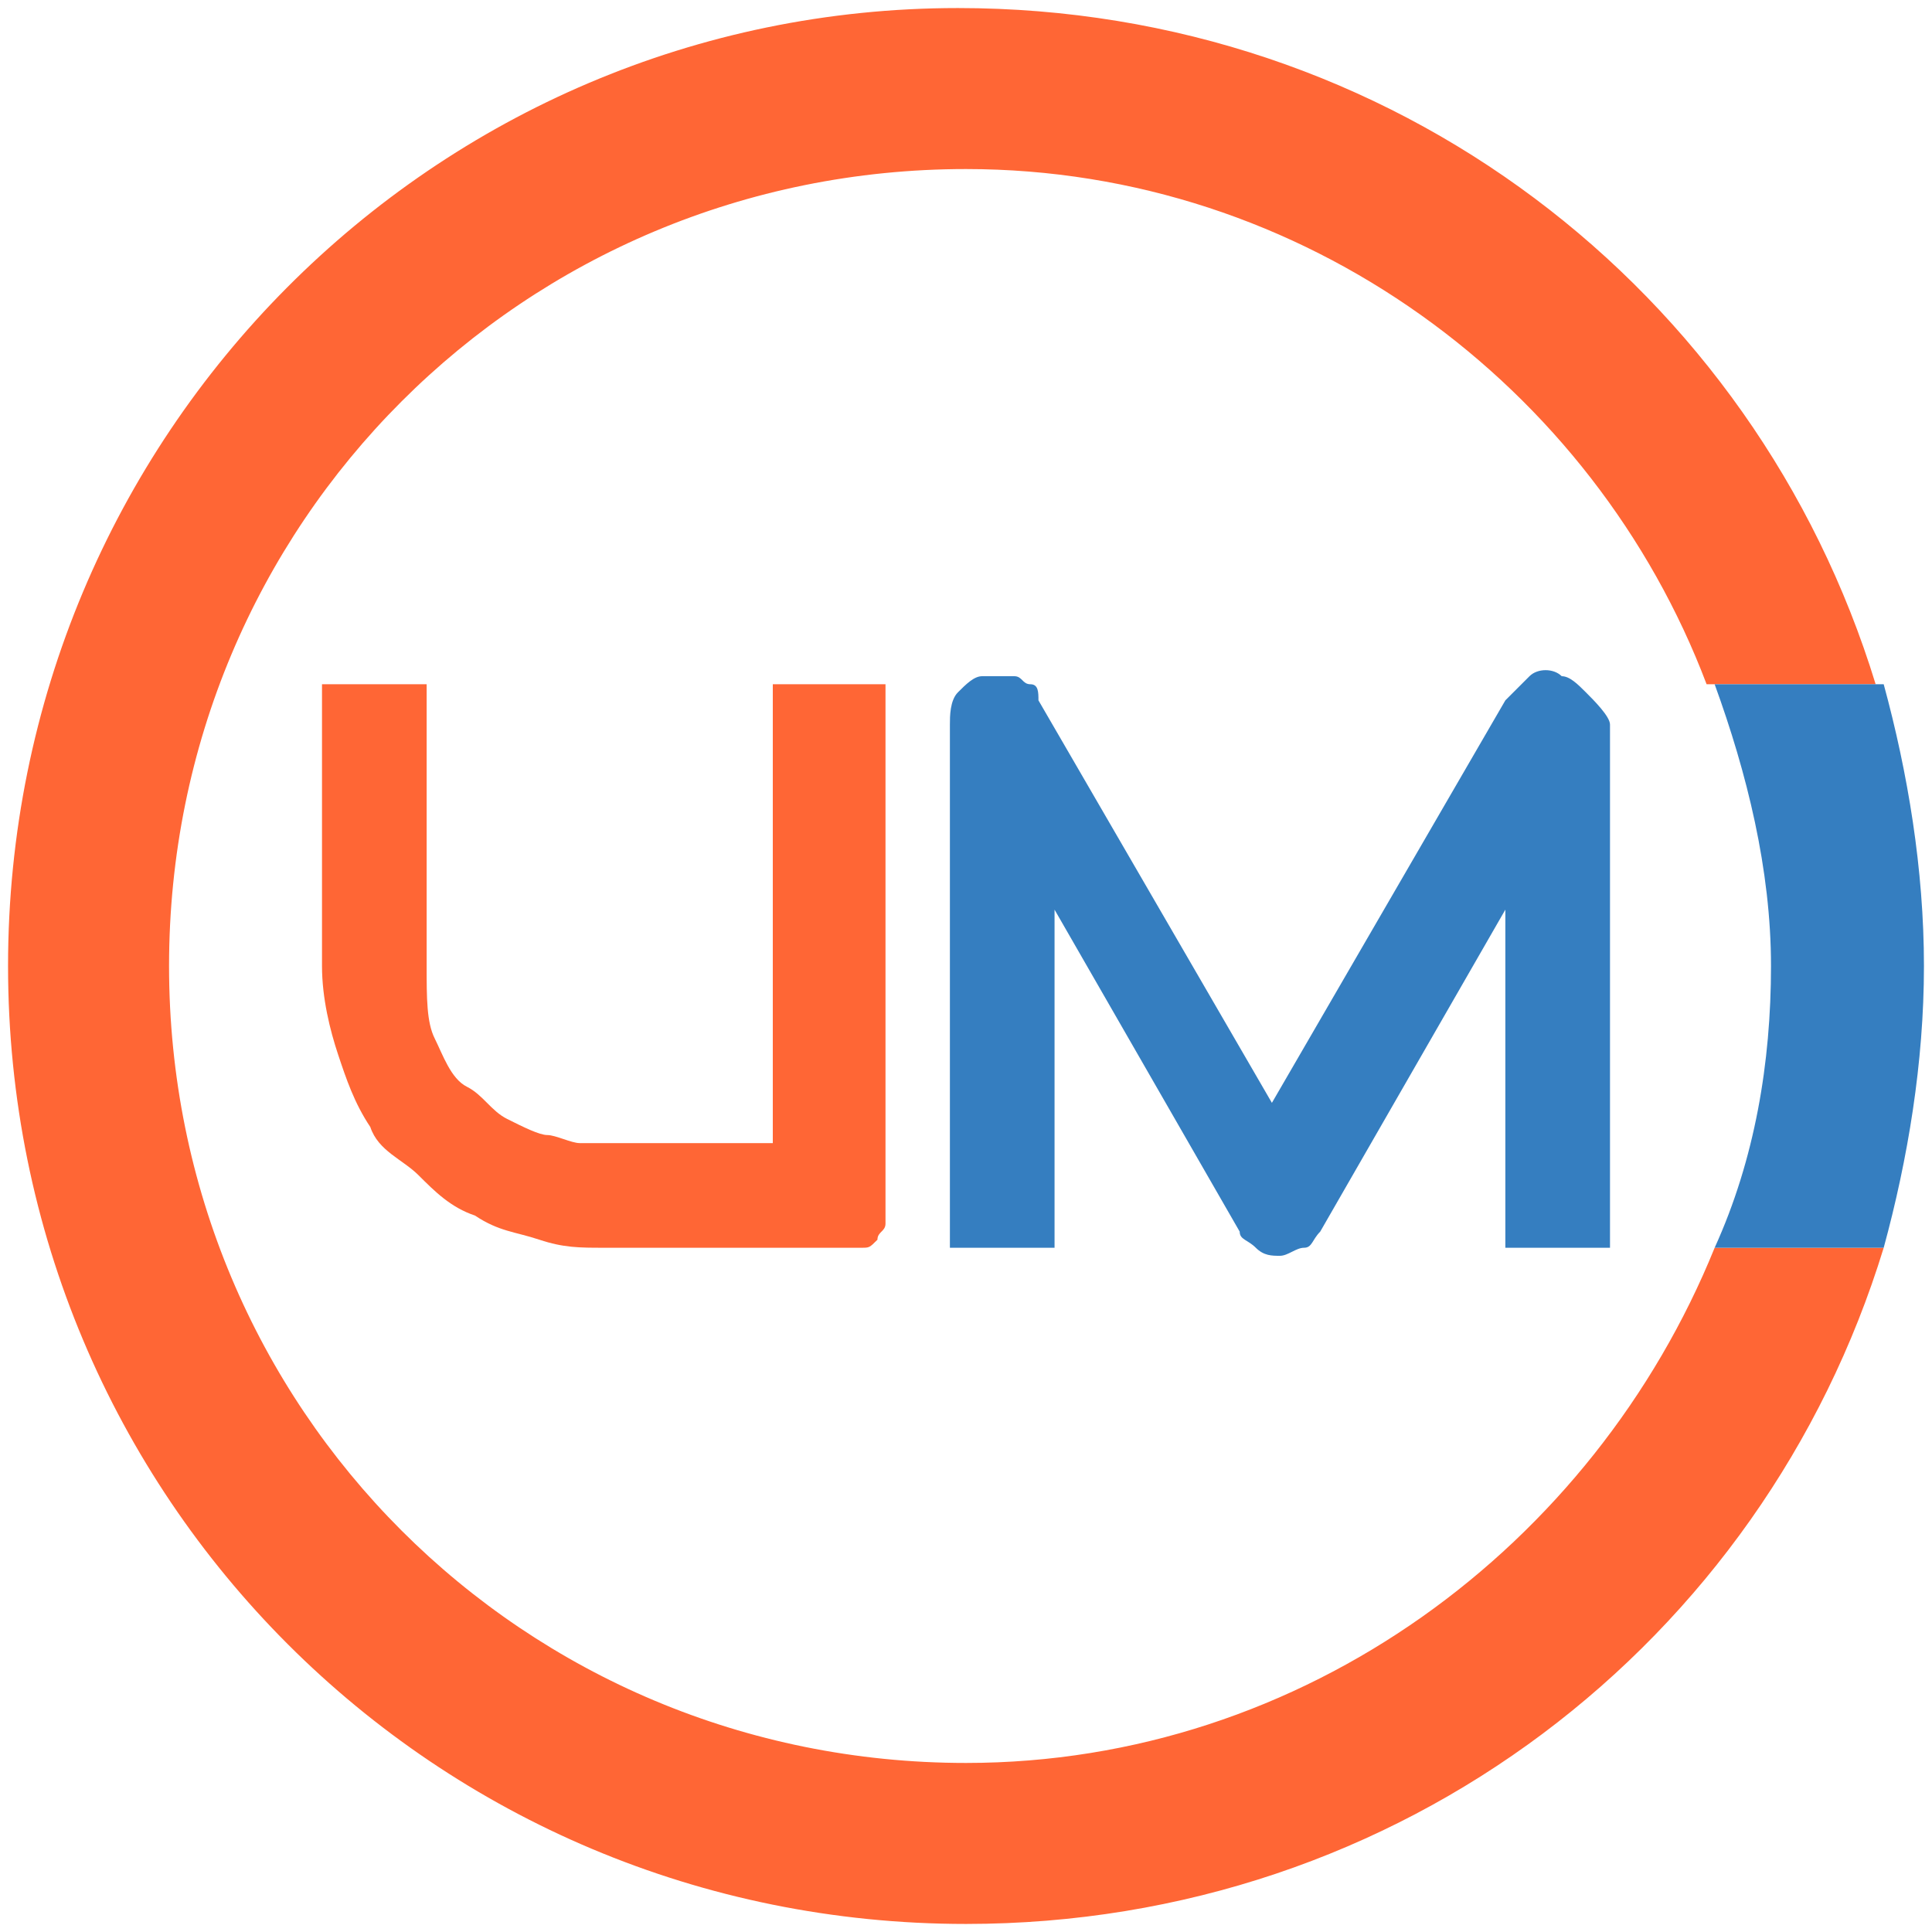 <?xml version="1.0" encoding="utf-8"?>
<svg version="1.1" id="Livello_1" xmlns="http://www.w3.org/2000/svg" xmlns:xlink="http://www.w3.org/1999/xlink" x="0px" y="0px"
	 viewBox="0 0 24 24" style="enable-background:new 0 0 24 24;" xml:space="preserve">
<style type="text/css">
	.st0{fill:#FF6635;}
	.st1{fill:#357EC0;}
	.st2{fill:none;}
</style>
<g>
	<path class="st0" d="M11,14.9c0,0.1,0,0.2,0,0.3s-0.1,0.1-0.1,0.2c-0.1,0.1-0.1,0.1-0.2,0.1s-0.2,0-0.2,0H7.5c-0.3,0-0.5,0-0.8-0.1
		s-0.5-0.1-0.8-0.3c-0.3-0.1-0.5-0.3-0.7-0.5S4.7,14.3,4.6,14c-0.2-0.3-0.3-0.6-0.4-0.9C4.1,12.8,4,12.4,4,12V8.5h1.3V12
		c0,0.4,0,0.7,0.1,0.9s0.2,0.5,0.4,0.6s0.3,0.3,0.5,0.4s0.4,0.2,0.5,0.2s0.3,0.1,0.4,0.1c0.1,0,0.2,0,0.2,0h2.2V8.5H11V14.9z"/>
	<path class="st1" d="M20,15.5h-1.3v-4.2l-2.3,4c-0.1,0.1-0.1,0.2-0.2,0.2s-0.2,0.1-0.3,0.1c-0.1,0-0.2,0-0.3-0.1s-0.2-0.1-0.2-0.2
		l-2.3-4v4.2h-1.3V9c0-0.1,0-0.3,0.1-0.4s0.2-0.2,0.3-0.2c0.1,0,0.1,0,0.2,0c0.1,0,0.1,0,0.2,0c0.1,0,0.1,0.1,0.2,0.1
		c0.1,0,0.1,0.1,0.1,0.2l2.9,5l2.9-5c0.1-0.1,0.2-0.2,0.3-0.3s0.3-0.1,0.4,0c0.1,0,0.2,0.1,0.3,0.2S20,8.9,20,9V15.5z"/>
</g>
<path class="st2" d="M12,2.1c-5.5,0-9.9,4.4-9.9,9.9s4.4,9.9,9.9,9.9c4.2,0,7.8-2.7,9.2-6.4H10.8v-7h10.5C19.8,4.8,16.2,2.1,12,2.1z
	"/>
<path class="st0" d="M12,21.9c-5.5,0-9.9-4.4-9.9-9.9S6.5,2.1,12,2.1c4.2,0,7.8,2.7,9.2,6.4h2.1c-1.5-4.9-6-8.4-11.4-8.4
	C5.4,0.1,0.1,5.4,0.1,12S5.4,23.9,12,23.9c5.4,0,9.9-3.5,11.4-8.4h-2.1C19.8,19.2,16.2,21.9,12,21.9z"/>
<path class="st1" d="M23.4,8.5h-2.1c0.4,1.1,0.7,2.3,0.7,3.5c0,1.2-0.2,2.4-0.7,3.5h2.1c0.3-1.1,0.5-2.3,0.5-3.5
	C23.9,10.8,23.7,9.6,23.4,8.5z"/>
</svg>
